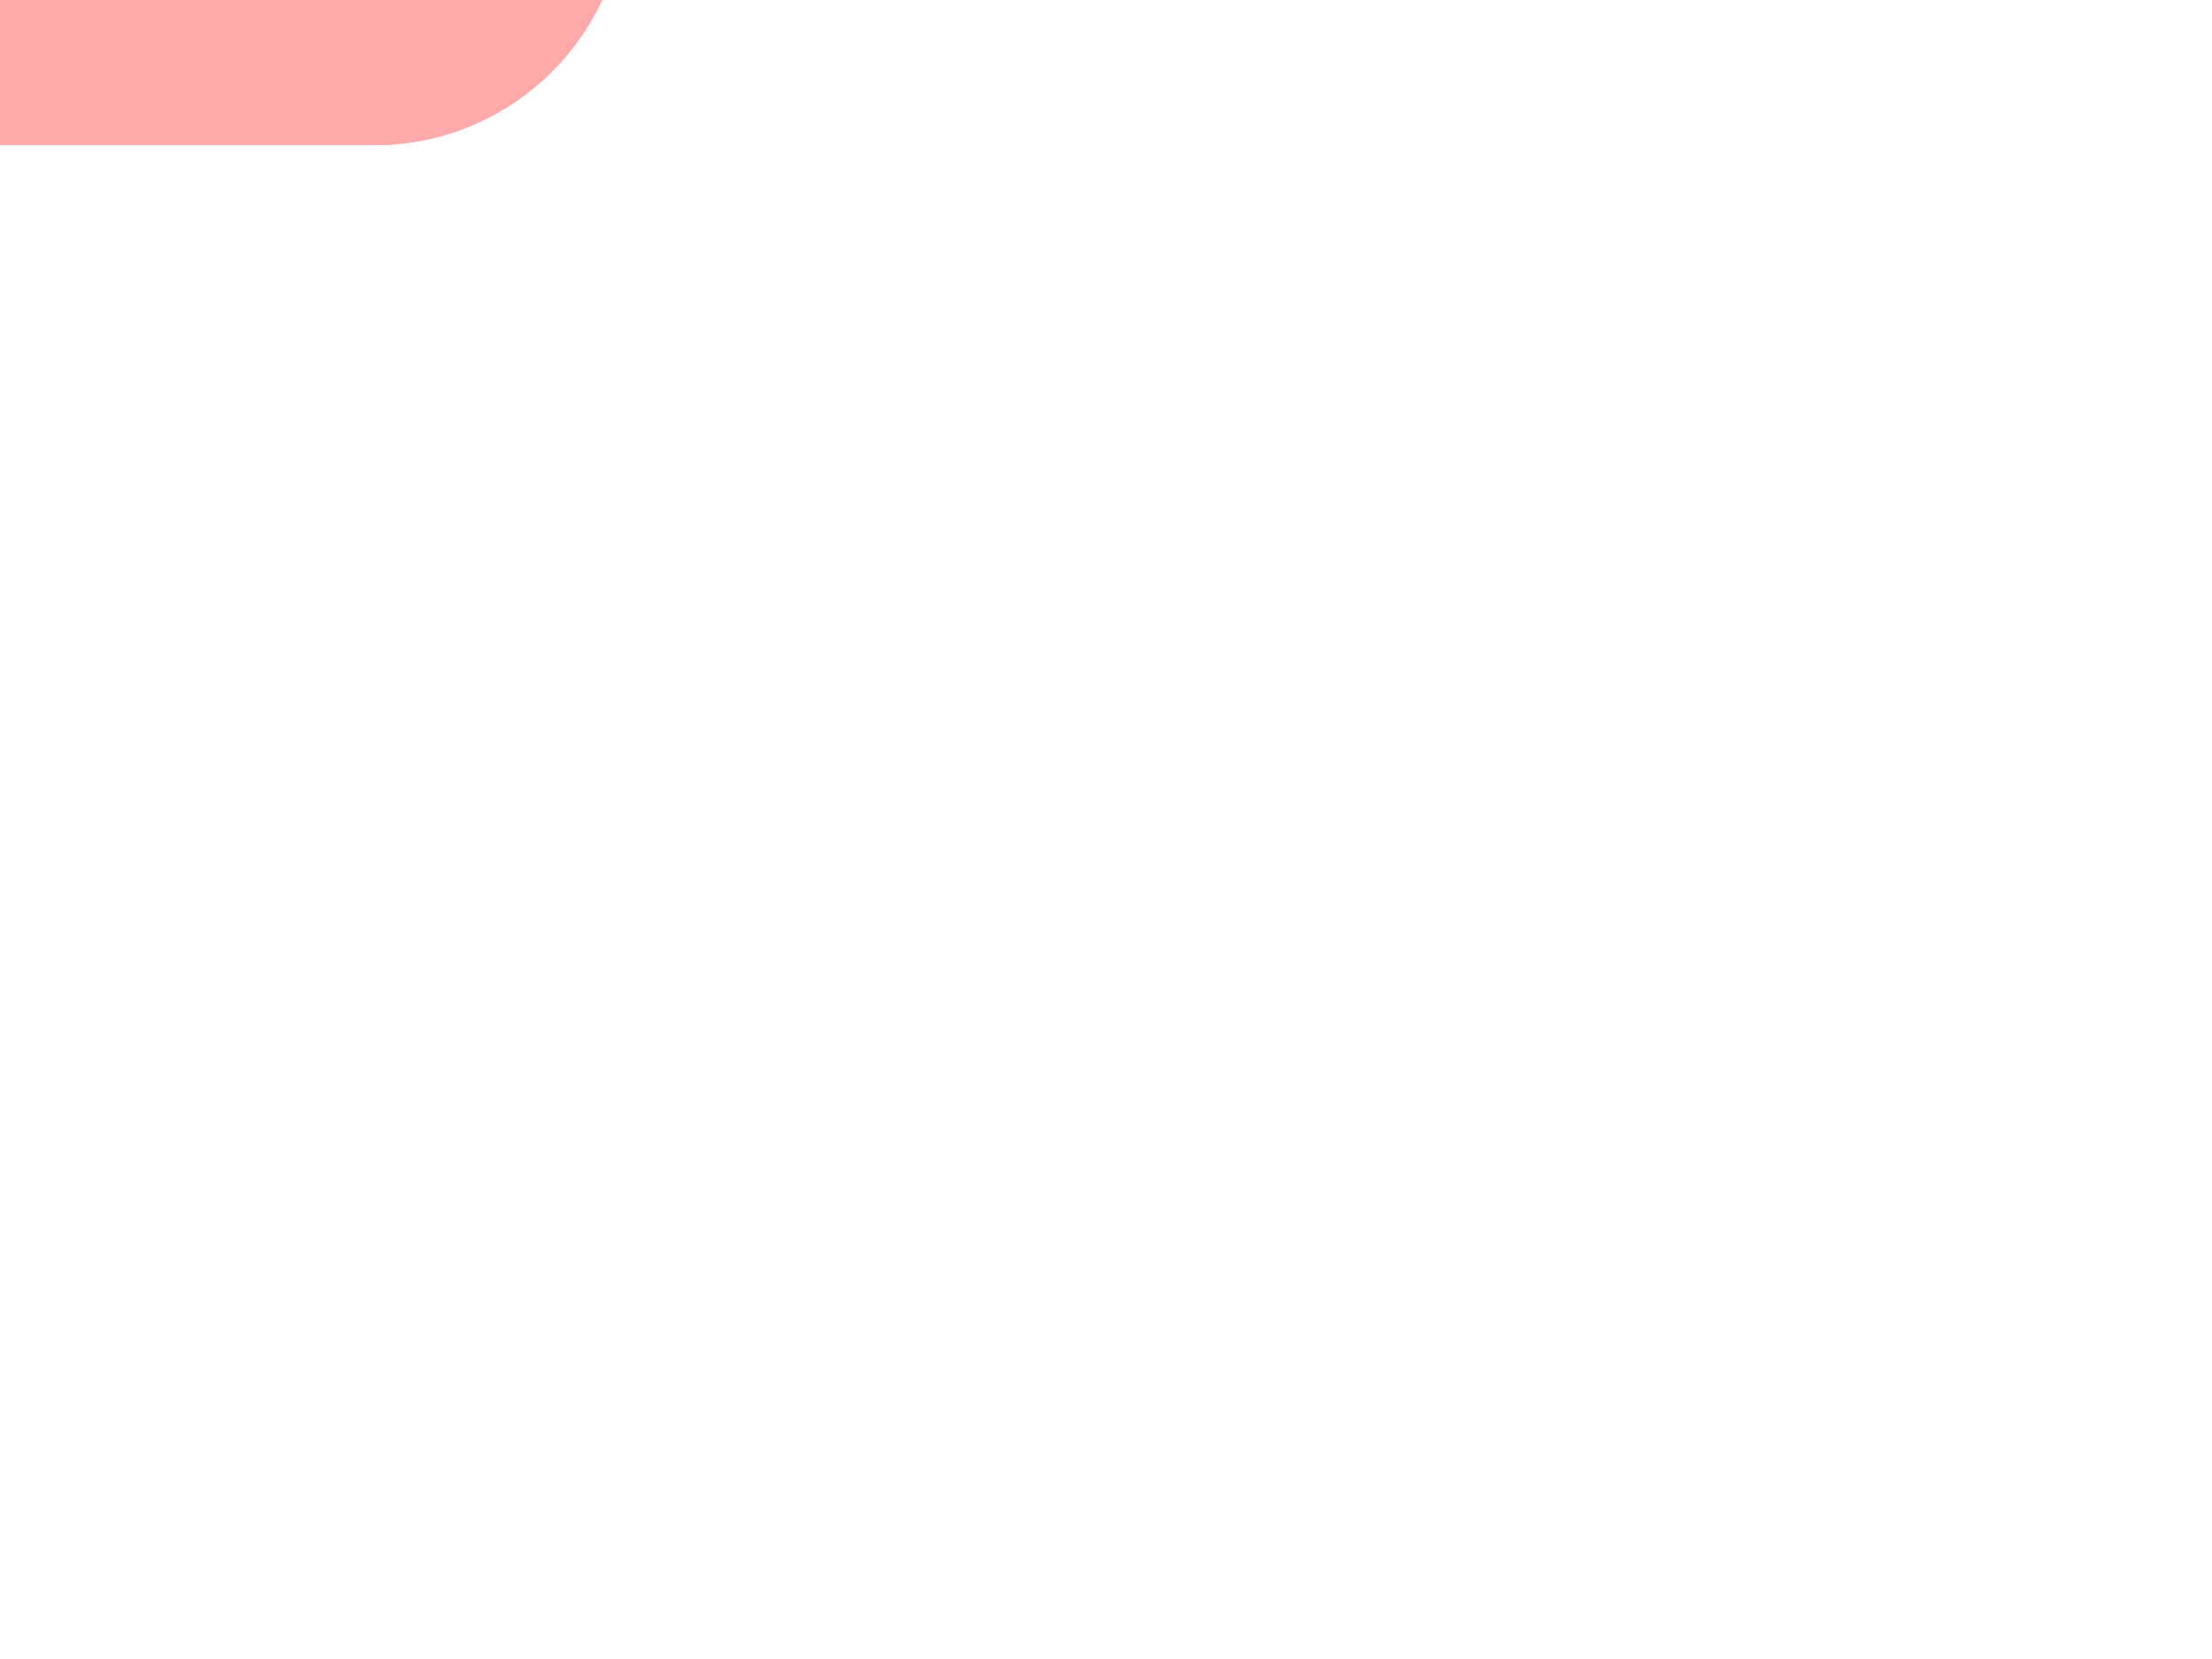 <?xml version="1.0"?><svg width="640" height="480" xmlns="http://www.w3.org/2000/svg">
 <g>
  <title>Layer 1</title>
  <g id="g3" fill="#ffaaaa">
   <path d="m181,-30.733c0,40.171 -32.562,72.733 -72.733,72.733h-254.543c-40.162,0 -72.724,-32.562 -72.724,-72.733v-254.543c0,-40.171 32.562,-72.724 72.724,-72.724h254.543c40.171,0 72.733,32.552 72.733,72.724v254.543l0,0z" id="path5" fill="#ffaaaa"/>
   <path d="m181,-30.733c0,40.171 -32.562,72.733 -72.733,72.733h-254.543c-40.162,0 -72.724,-32.562 -72.724,-72.733v-254.543c0,-40.171 32.562,-72.724 72.724,-72.724h254.543c40.171,0 72.733,32.552 72.733,72.724v254.543l0,0z" id="path7" fill="#ffaaaa"/>
   <path d="m173.429,-35.552c0,38.638 -31.343,69.971 -69.981,69.971h-244.895c-38.638,0 -69.971,-31.333 -69.971,-69.971v-244.895c0,-38.648 31.333,-69.981 69.971,-69.981h244.905c38.638,0 69.981,31.333 69.981,69.981v244.895l-0.01,0z" id="path14" fill="#ffaaaa"/>
   <path d="m181,-228.067v-57.209c0,-40.172 -32.562,-72.724 -72.733,-72.724h-254.543c-40.162,0 -72.724,32.552 -72.724,72.724v56.733c99.267,54.781 239.067,88.029 400,0.476l0,0z" id="path21" fill="#ffaaaa"/>
  </g>
 </g>
</svg>